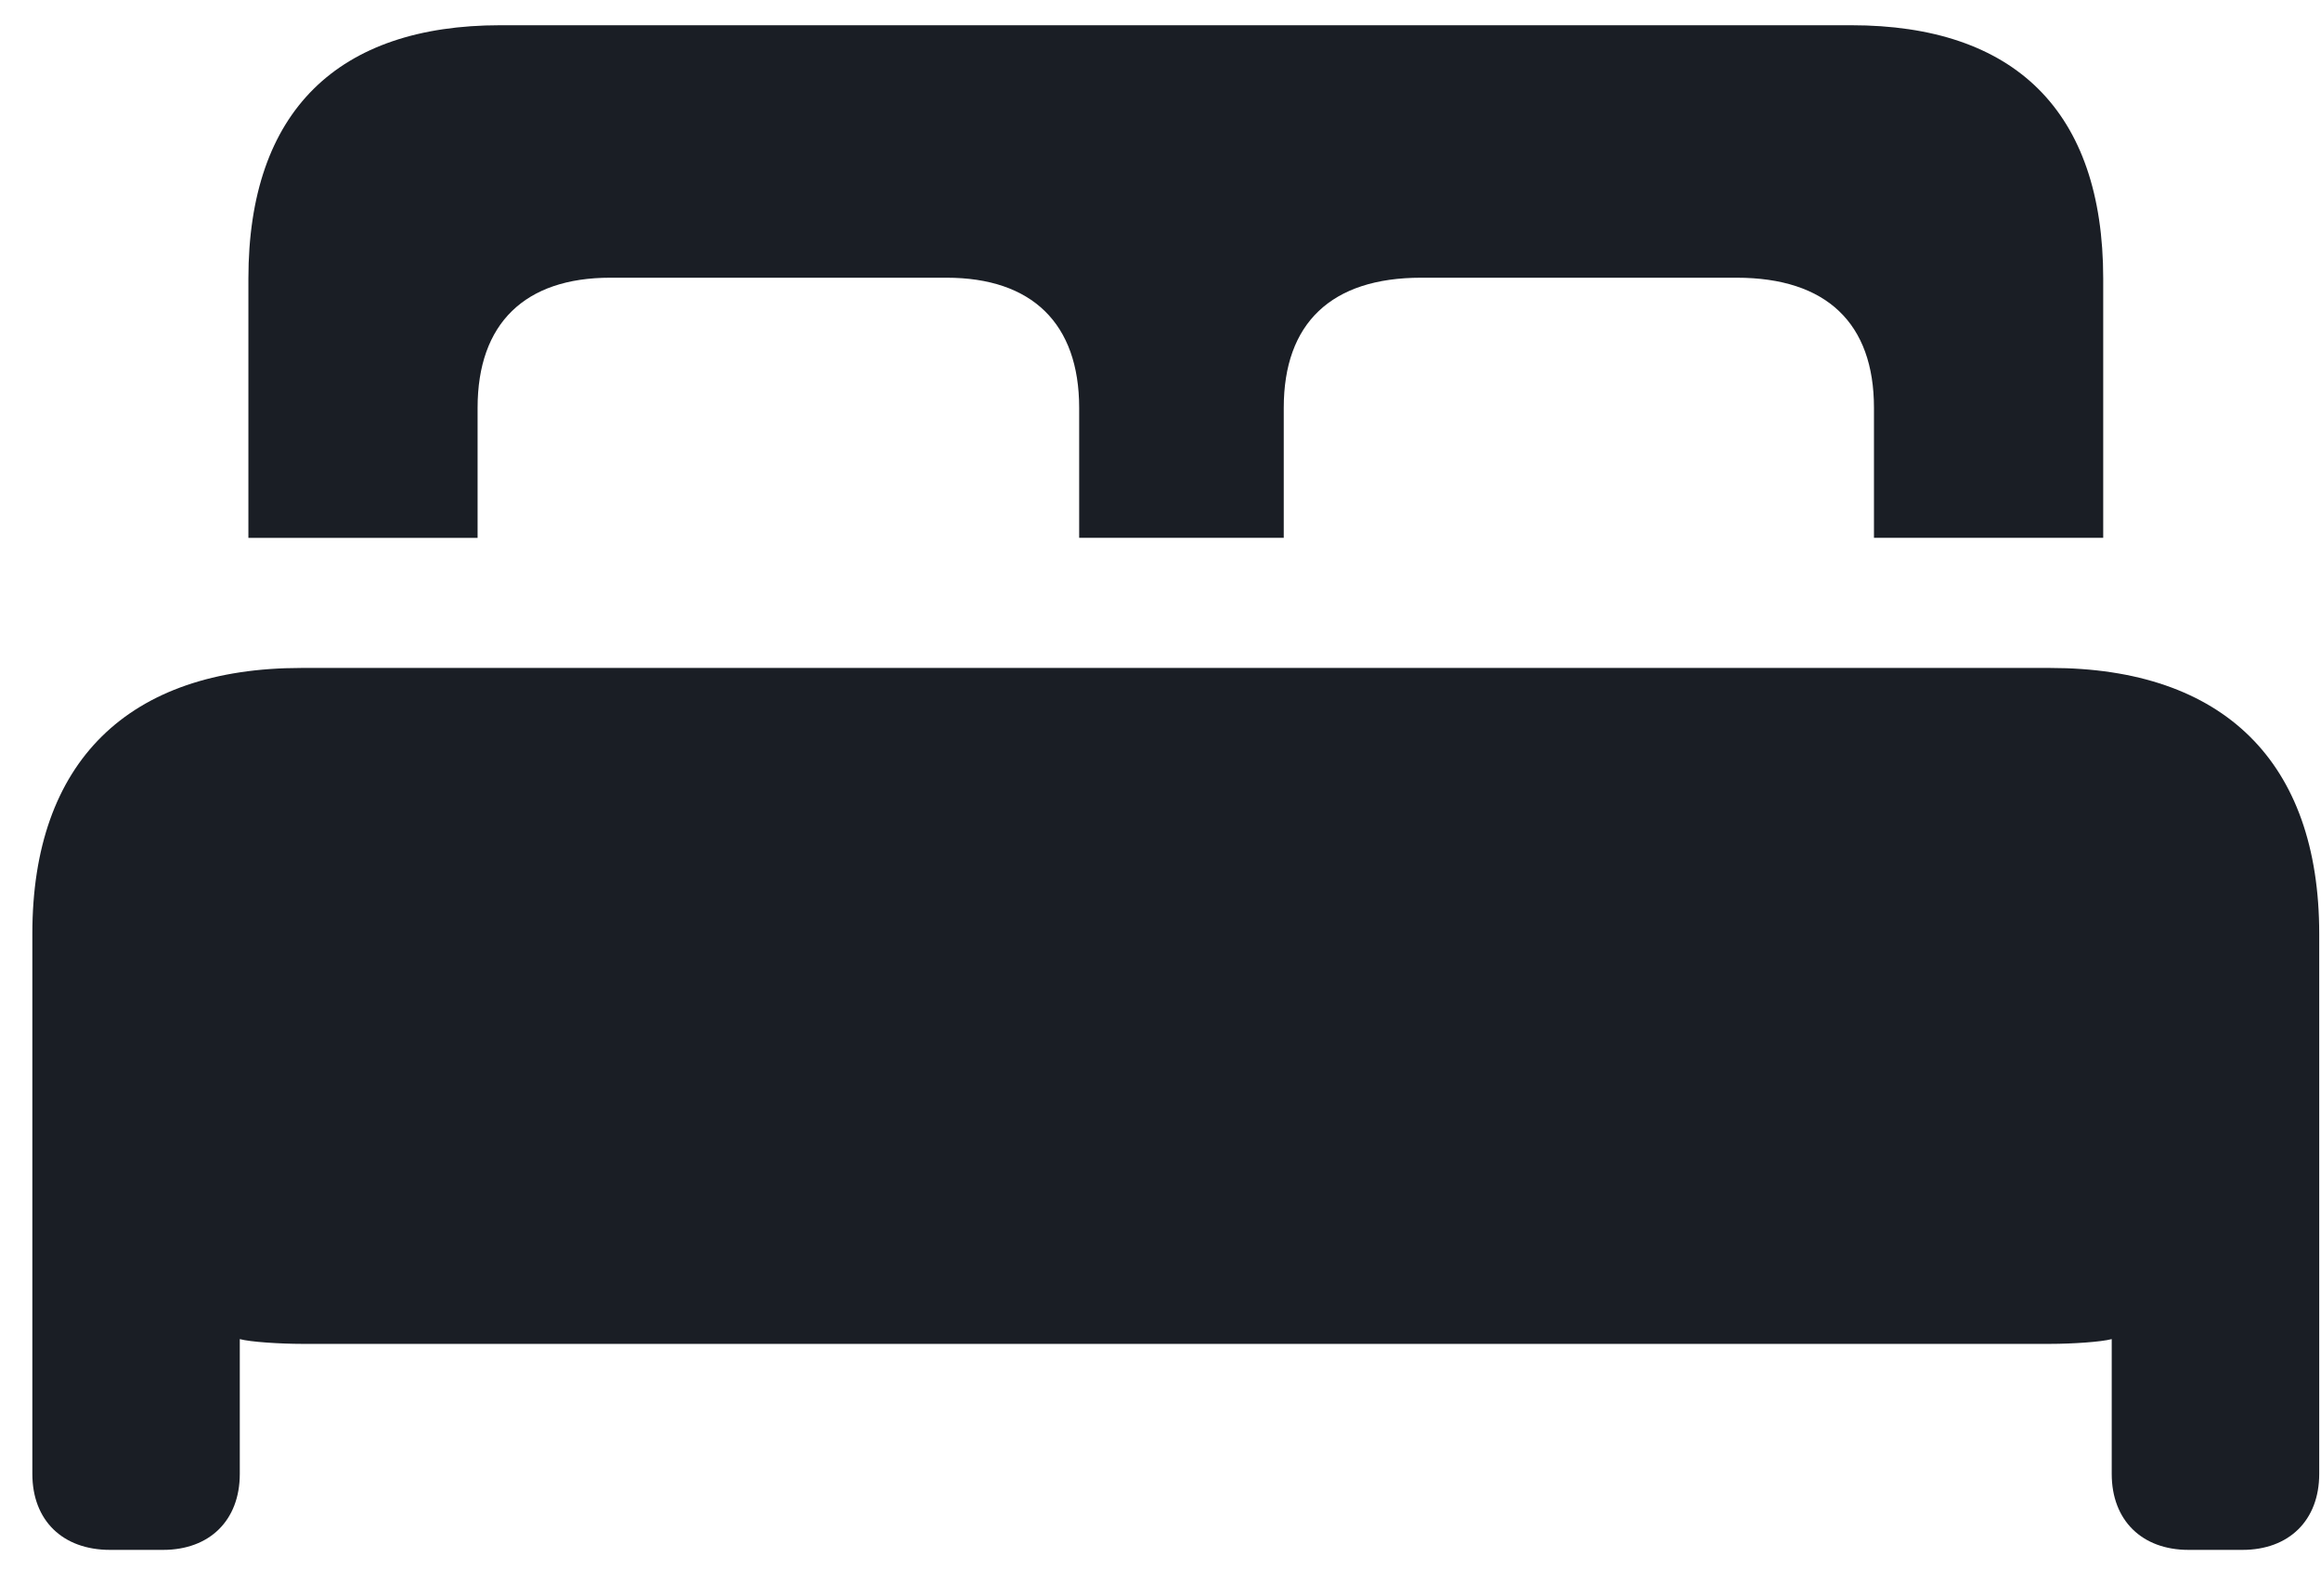 <svg width="48" height="33" viewBox="0 0 48 33" fill="none" xmlns="http://www.w3.org/2000/svg">
<path d="M5.137 11.123H9.877V8.433C9.877 6.686 10.857 5.743 12.62 5.743H19.575C21.338 5.743 22.318 6.686 22.318 8.433V11.122H26.549V8.433C26.549 6.686 27.528 5.743 29.39 5.743H35.914C37.775 5.743 38.755 6.686 38.755 8.433V11.122H43.496V5.763C43.496 2.288 41.655 0.522 38.285 0.522H10.347C6.997 0.522 5.137 2.288 5.137 5.763V11.123ZM0.669 30.48C0.669 31.442 1.296 32.051 2.275 32.051H3.373C4.333 32.051 4.959 31.442 4.959 30.48V27.692C5.175 27.752 5.802 27.791 6.252 27.791H42.398C42.849 27.791 43.457 27.751 43.672 27.692V30.48C43.672 31.442 44.299 32.051 45.259 32.051H46.376C47.336 32.051 47.963 31.442 47.963 30.48V19.309C47.963 15.756 45.984 13.813 42.399 13.813H6.233C2.648 13.813 0.669 15.756 0.669 19.309V30.48Z" fill="#1A1E25"/>
</svg>
